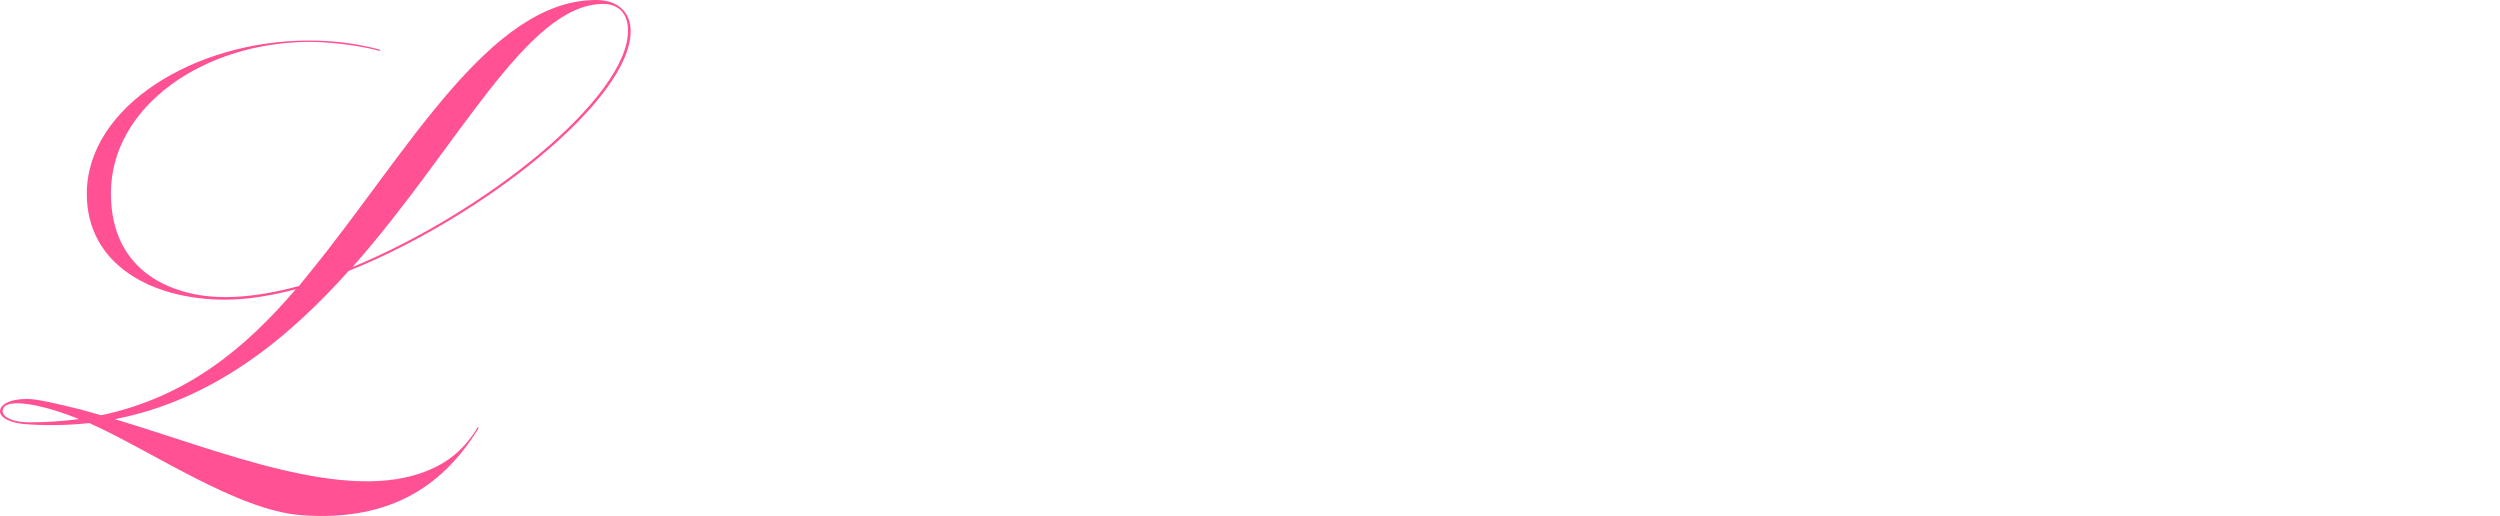 <?xml version="1.0" encoding="UTF-8"?><svg id="_レイヤー_2" xmlns="http://www.w3.org/2000/svg" viewBox="0 0 570.01 117.63"><defs><style>.cls-1{fill:#ff5194;}</style></defs><g id="design"><path class="cls-1" d="M79.49,61.78c-14.14,15.78-31.11,29.47-53.29,33.79,24.26,7.29,52.99,19.5,71.6,11.61,4.61-1.94,8.19-4.91,11.16-9.82l.15.3c-7.44,12.06-19.05,21.43-40.49,19.8-14.74-1.19-33.94-14.59-48.23-20.99-4.32.45-8.93.6-13.69.3-4.17-.15-6.7-1.49-6.7-2.98s2.08-2.83,6.25-2.83c2.23,0,6.55,1.04,12.06,2.38l4.76,1.34c19.65-4.17,33.04-15.48,44.36-28.73-5.66,1.49-11.16,2.38-16.08,2.38-16.82,0-31.56-8.04-31.56-24.11,0-20.09,24.86-34.98,50.61-34.98,5.36,0,10.87.6,16.22,2.09v.3c-6.55-1.79-14.14-2.09-15.78-2.09-24.41,0-45.55,14.74-45.55,34.53,0,18.16,14.29,23.67,26.05,23.67,5.06,0,10.72-.89,16.82-2.53l2.53-3.13C92.88,34.83,111.64,0,135.9,0c4.91,0,7.89,2.68,7.89,7.14,0,15.48-33.49,42.27-64.3,54.63h0ZM18.01,95.56c-7.59-3.13-17.41-5.36-17.41-1.79,0,1.19,2.08,2.53,6.1,2.53s7.74-.3,11.31-.74ZM80.38,60.88c30.37-12.5,62.81-38.7,62.81-53.88,0-4.32-2.53-6.1-5.66-6.1-17.42,0-33.04,32.75-57.16,59.99Z"/></g></svg>